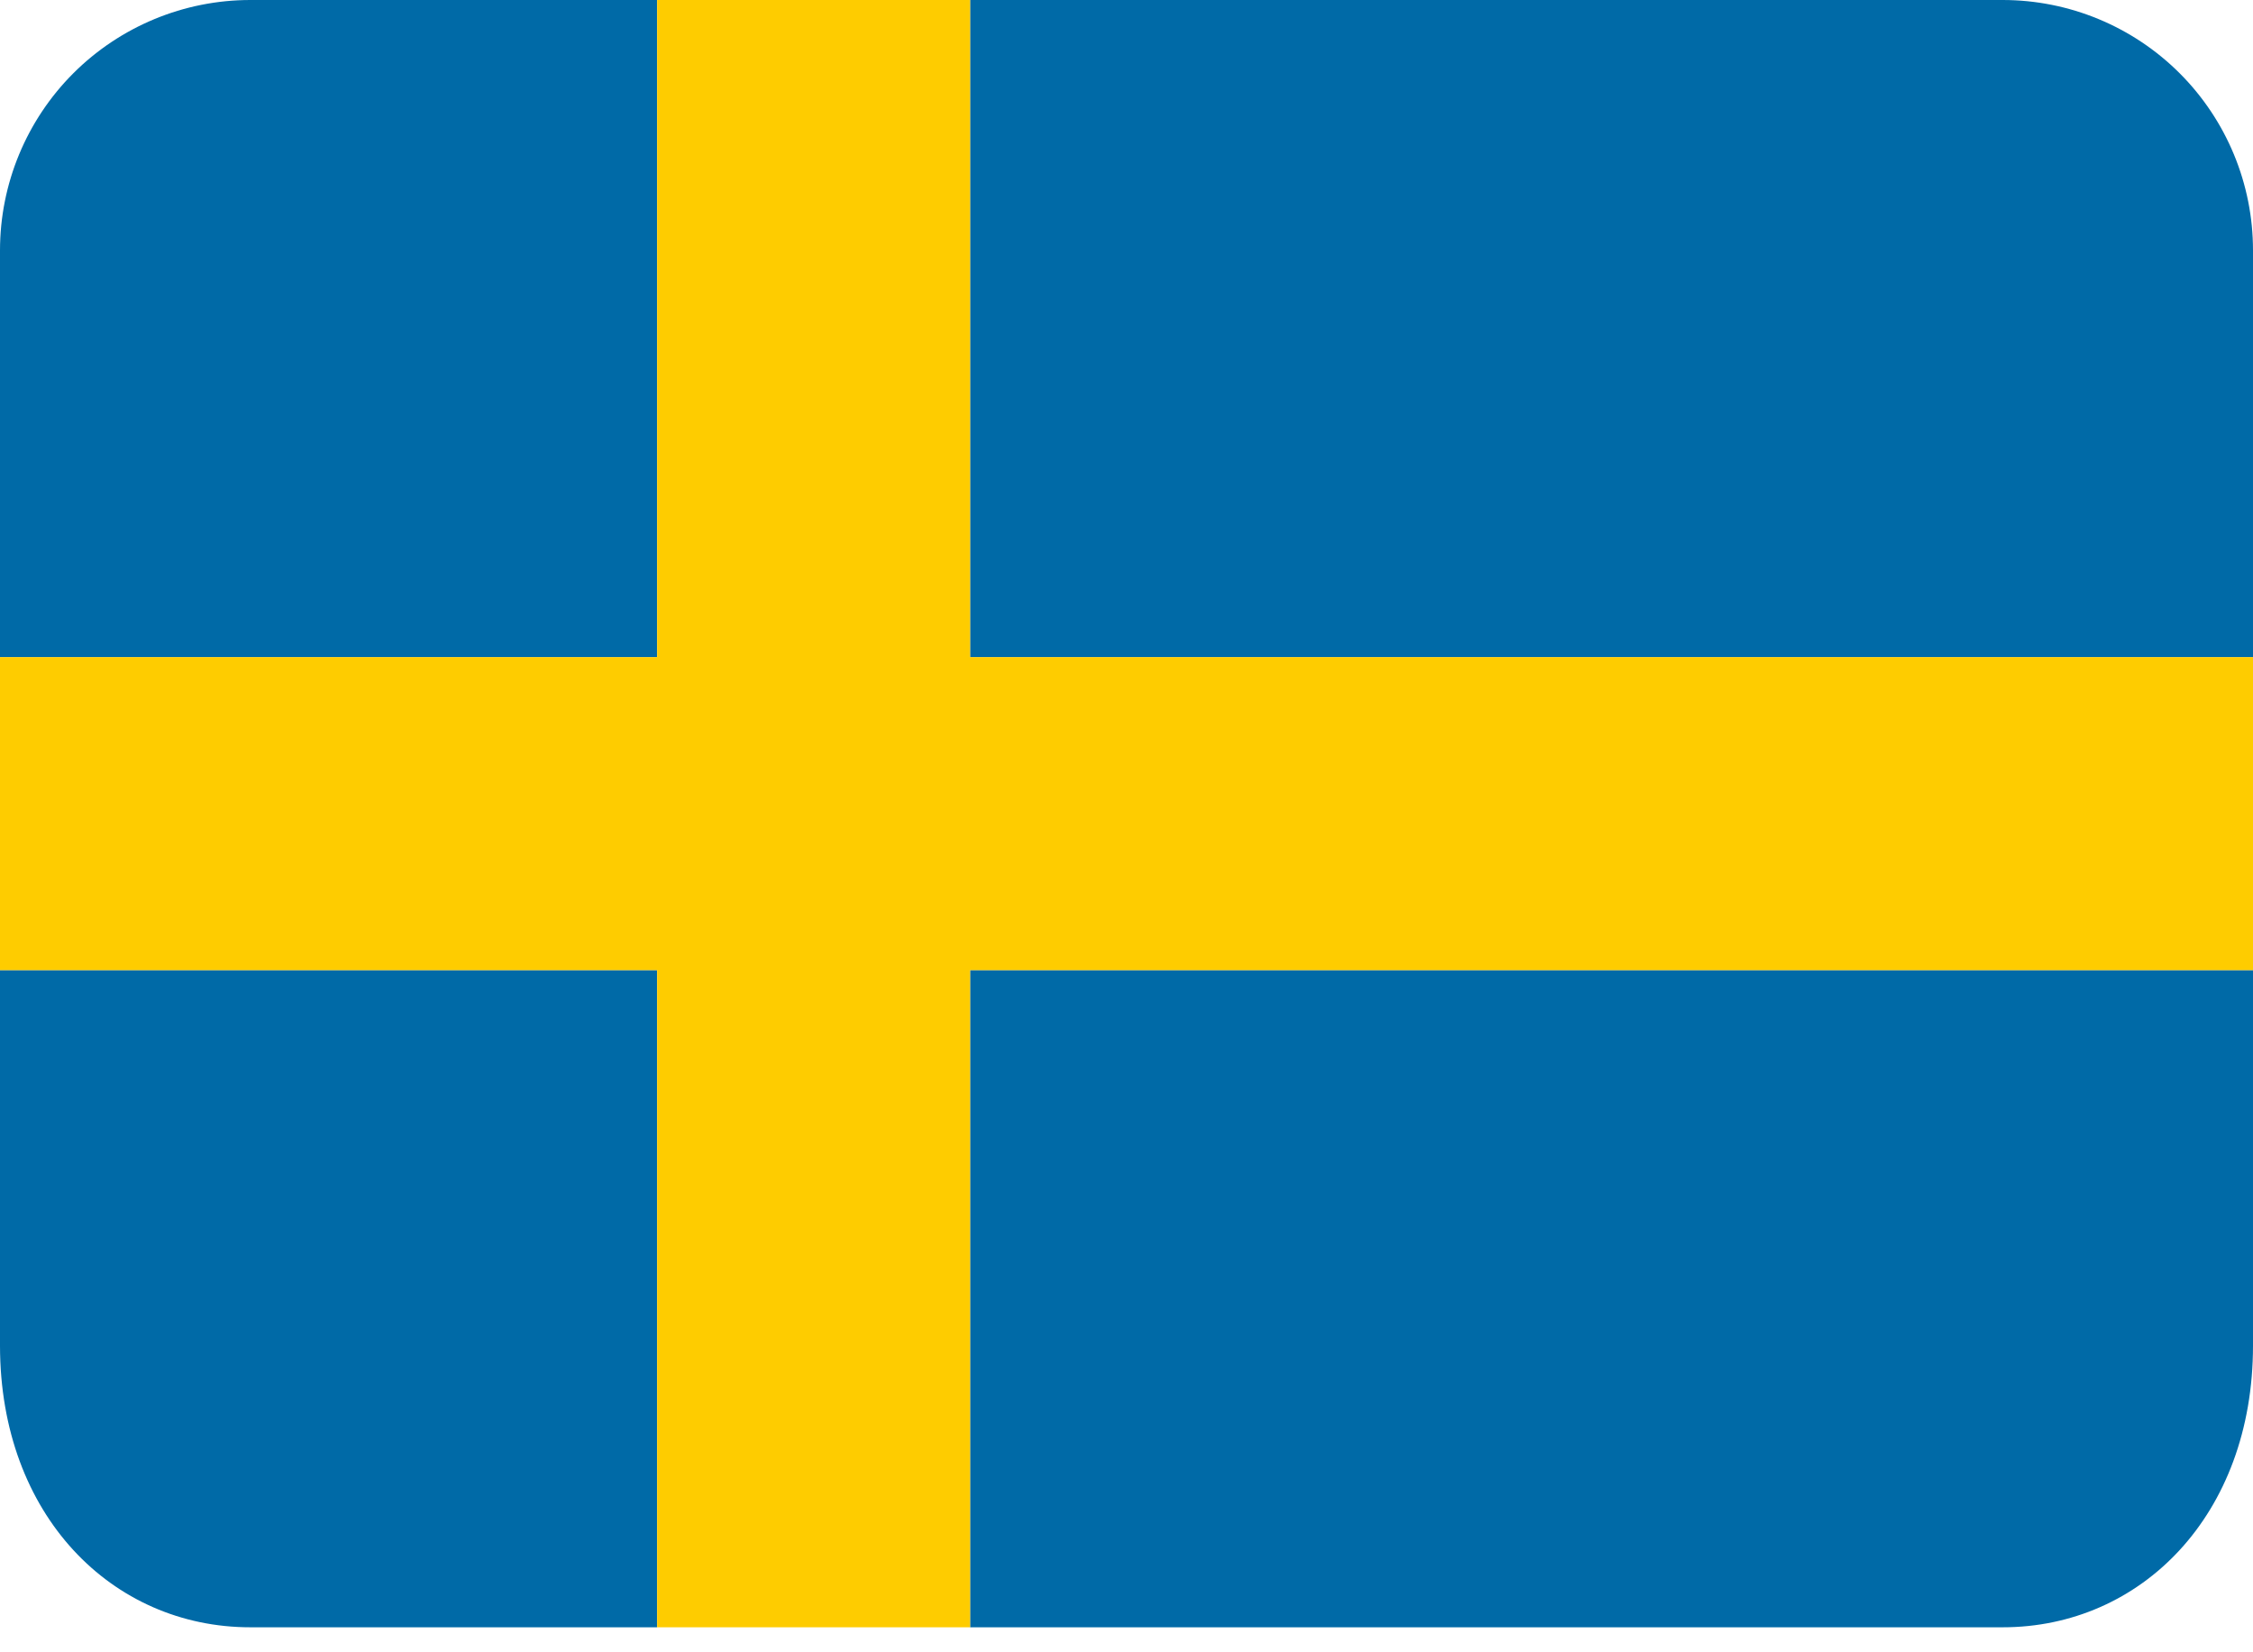 <svg width="30" height="22" viewBox="0 0 30 22" fill="none" xmlns="http://www.w3.org/2000/svg">
<g id="Group 59584">
<path id="Vector" d="M12.917 21.667H26.667C28.508 21.667 30 20.174 30 17.917V12.917H12.917V21.667ZM26.667 0H12.917V8.75H30V3.333C30 2.449 29.649 1.601 29.024 0.976C28.399 0.351 27.551 0 26.667 0ZM8.75 0H3.333C2.45 -2.48519e-07 1.602 0.351 0.977 0.975C0.352 1.6 0.001 2.447 0 3.331L0 8.75H8.75V0ZM0 12.917V17.92C0.002 20.176 1.493 21.667 3.333 21.667H8.75V12.917H0Z" fill="#006AA7"/>
<path id="Vector_2" d="M12.917 0H8.75V8.75H0V12.917H8.75V21.667H12.917V12.917H30V8.75H12.917V0Z" fill="#FECC00"/>
</g>
</svg>
